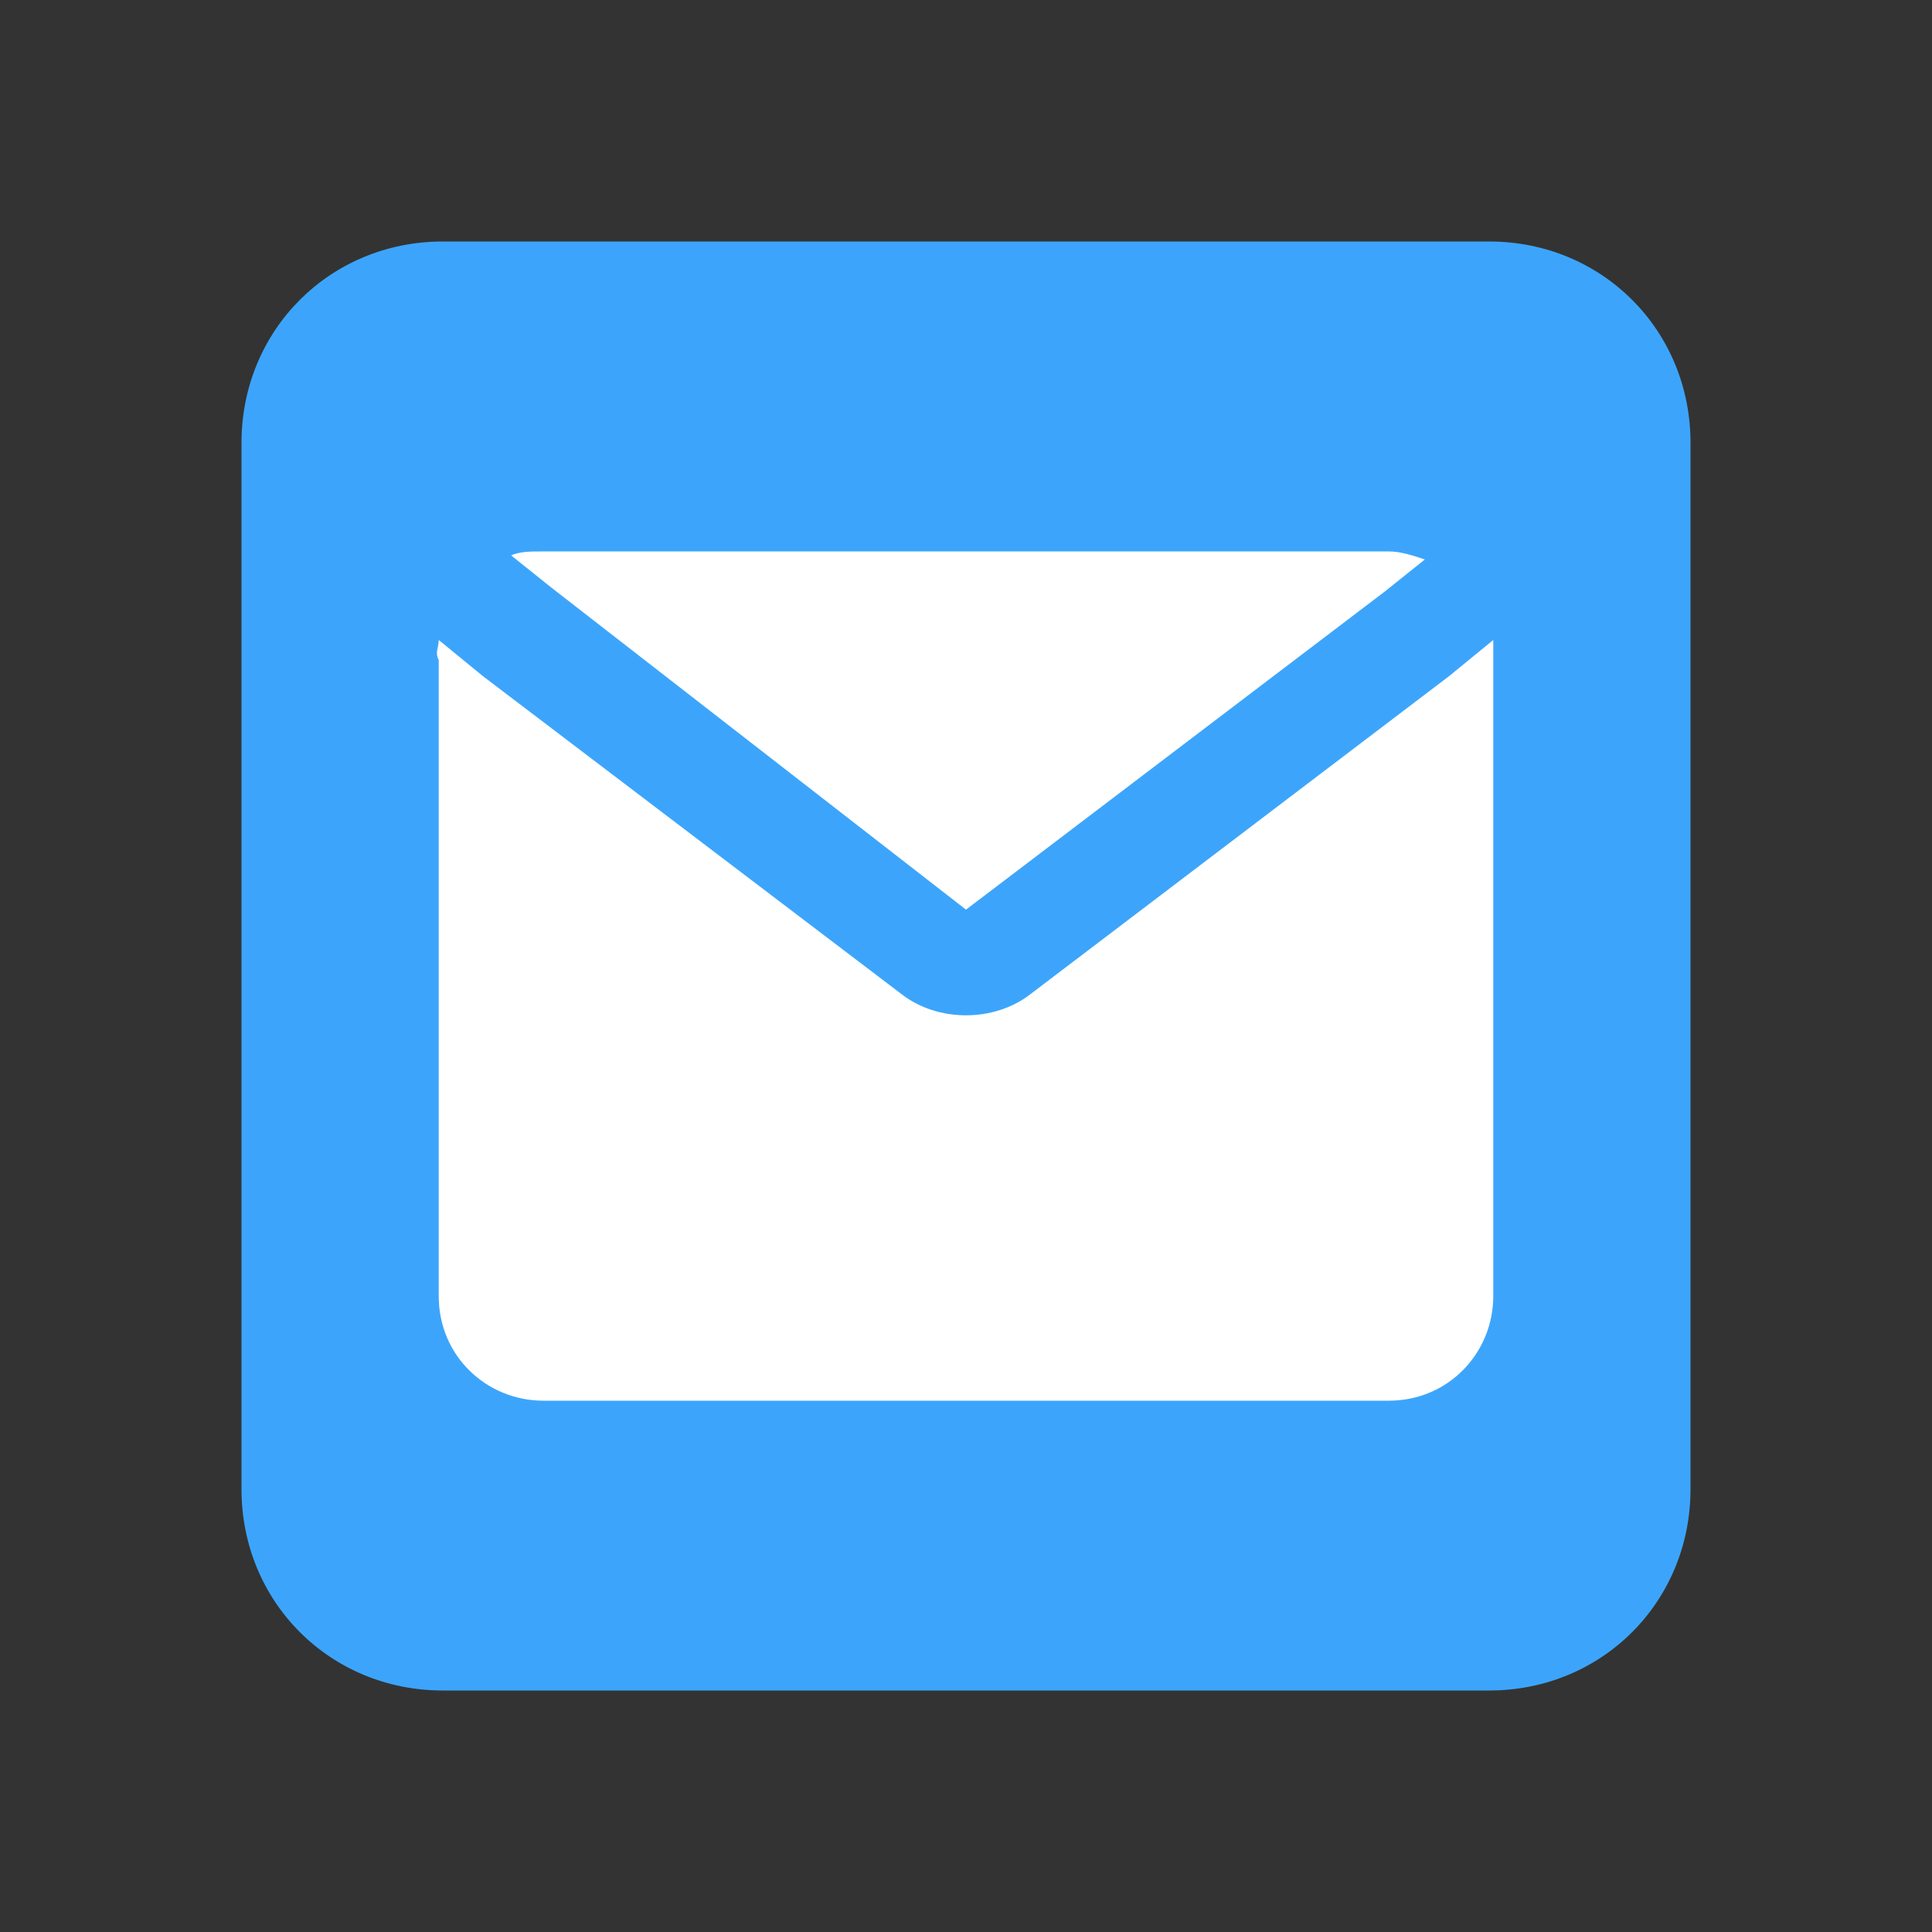 <?xml version="1.0" encoding="utf-8"?>
<!-- Generator: Adobe Illustrator 26.4.1, SVG Export Plug-In . SVG Version: 6.00 Build 0)  -->
<svg version="1.1" id="Layer_1" xmlns="http://www.w3.org/2000/svg" xmlns:xlink="http://www.w3.org/1999/xlink" x="0px" y="0px"
	 viewBox="0 0 48 48" style="enable-background:new 0 0 48 48;" xml:space="preserve">
<rect x="0" y="0" width="48" height="48" fill="#333333" stroke="none"/>
<style type="text/css">
	.st0{fill:#3CA5FB;}
	.st1{fill:#FFFFFF;}
</style>
<path class="st0" d="M42,37c0,2.8-2.2,5-5,5H11c-2.8,0-5-2.2-5-5V11c0-2.8,2.2-5,5-5h26c2.8,0,5,2.2,5,5V37z"/>
<path class="st1" d="M10.9,15.9c0,0.2-0.1,0.3,0,0.5v15.8c0,1.5,1.2,2.6,2.6,2.6h21c1.5,0,2.6-1.2,2.6-2.6V16.4c0-0.2,0-0.3,0-0.5
	L36,16.8l-10.4,7.9c-0.9,0.7-2.3,0.7-3.2,0L12,16.8L10.9,15.9L10.9,15.9z"/>
<path class="st1" d="M35.4,13.9c-0.3-0.1-0.6-0.2-0.9-0.2h-21c-0.3,0-0.6,0-0.8,0.1l1,0.8L24,22.6l10.4-7.9
	C34.4,14.7,35.4,13.9,35.4,13.9z"/>
</svg>
